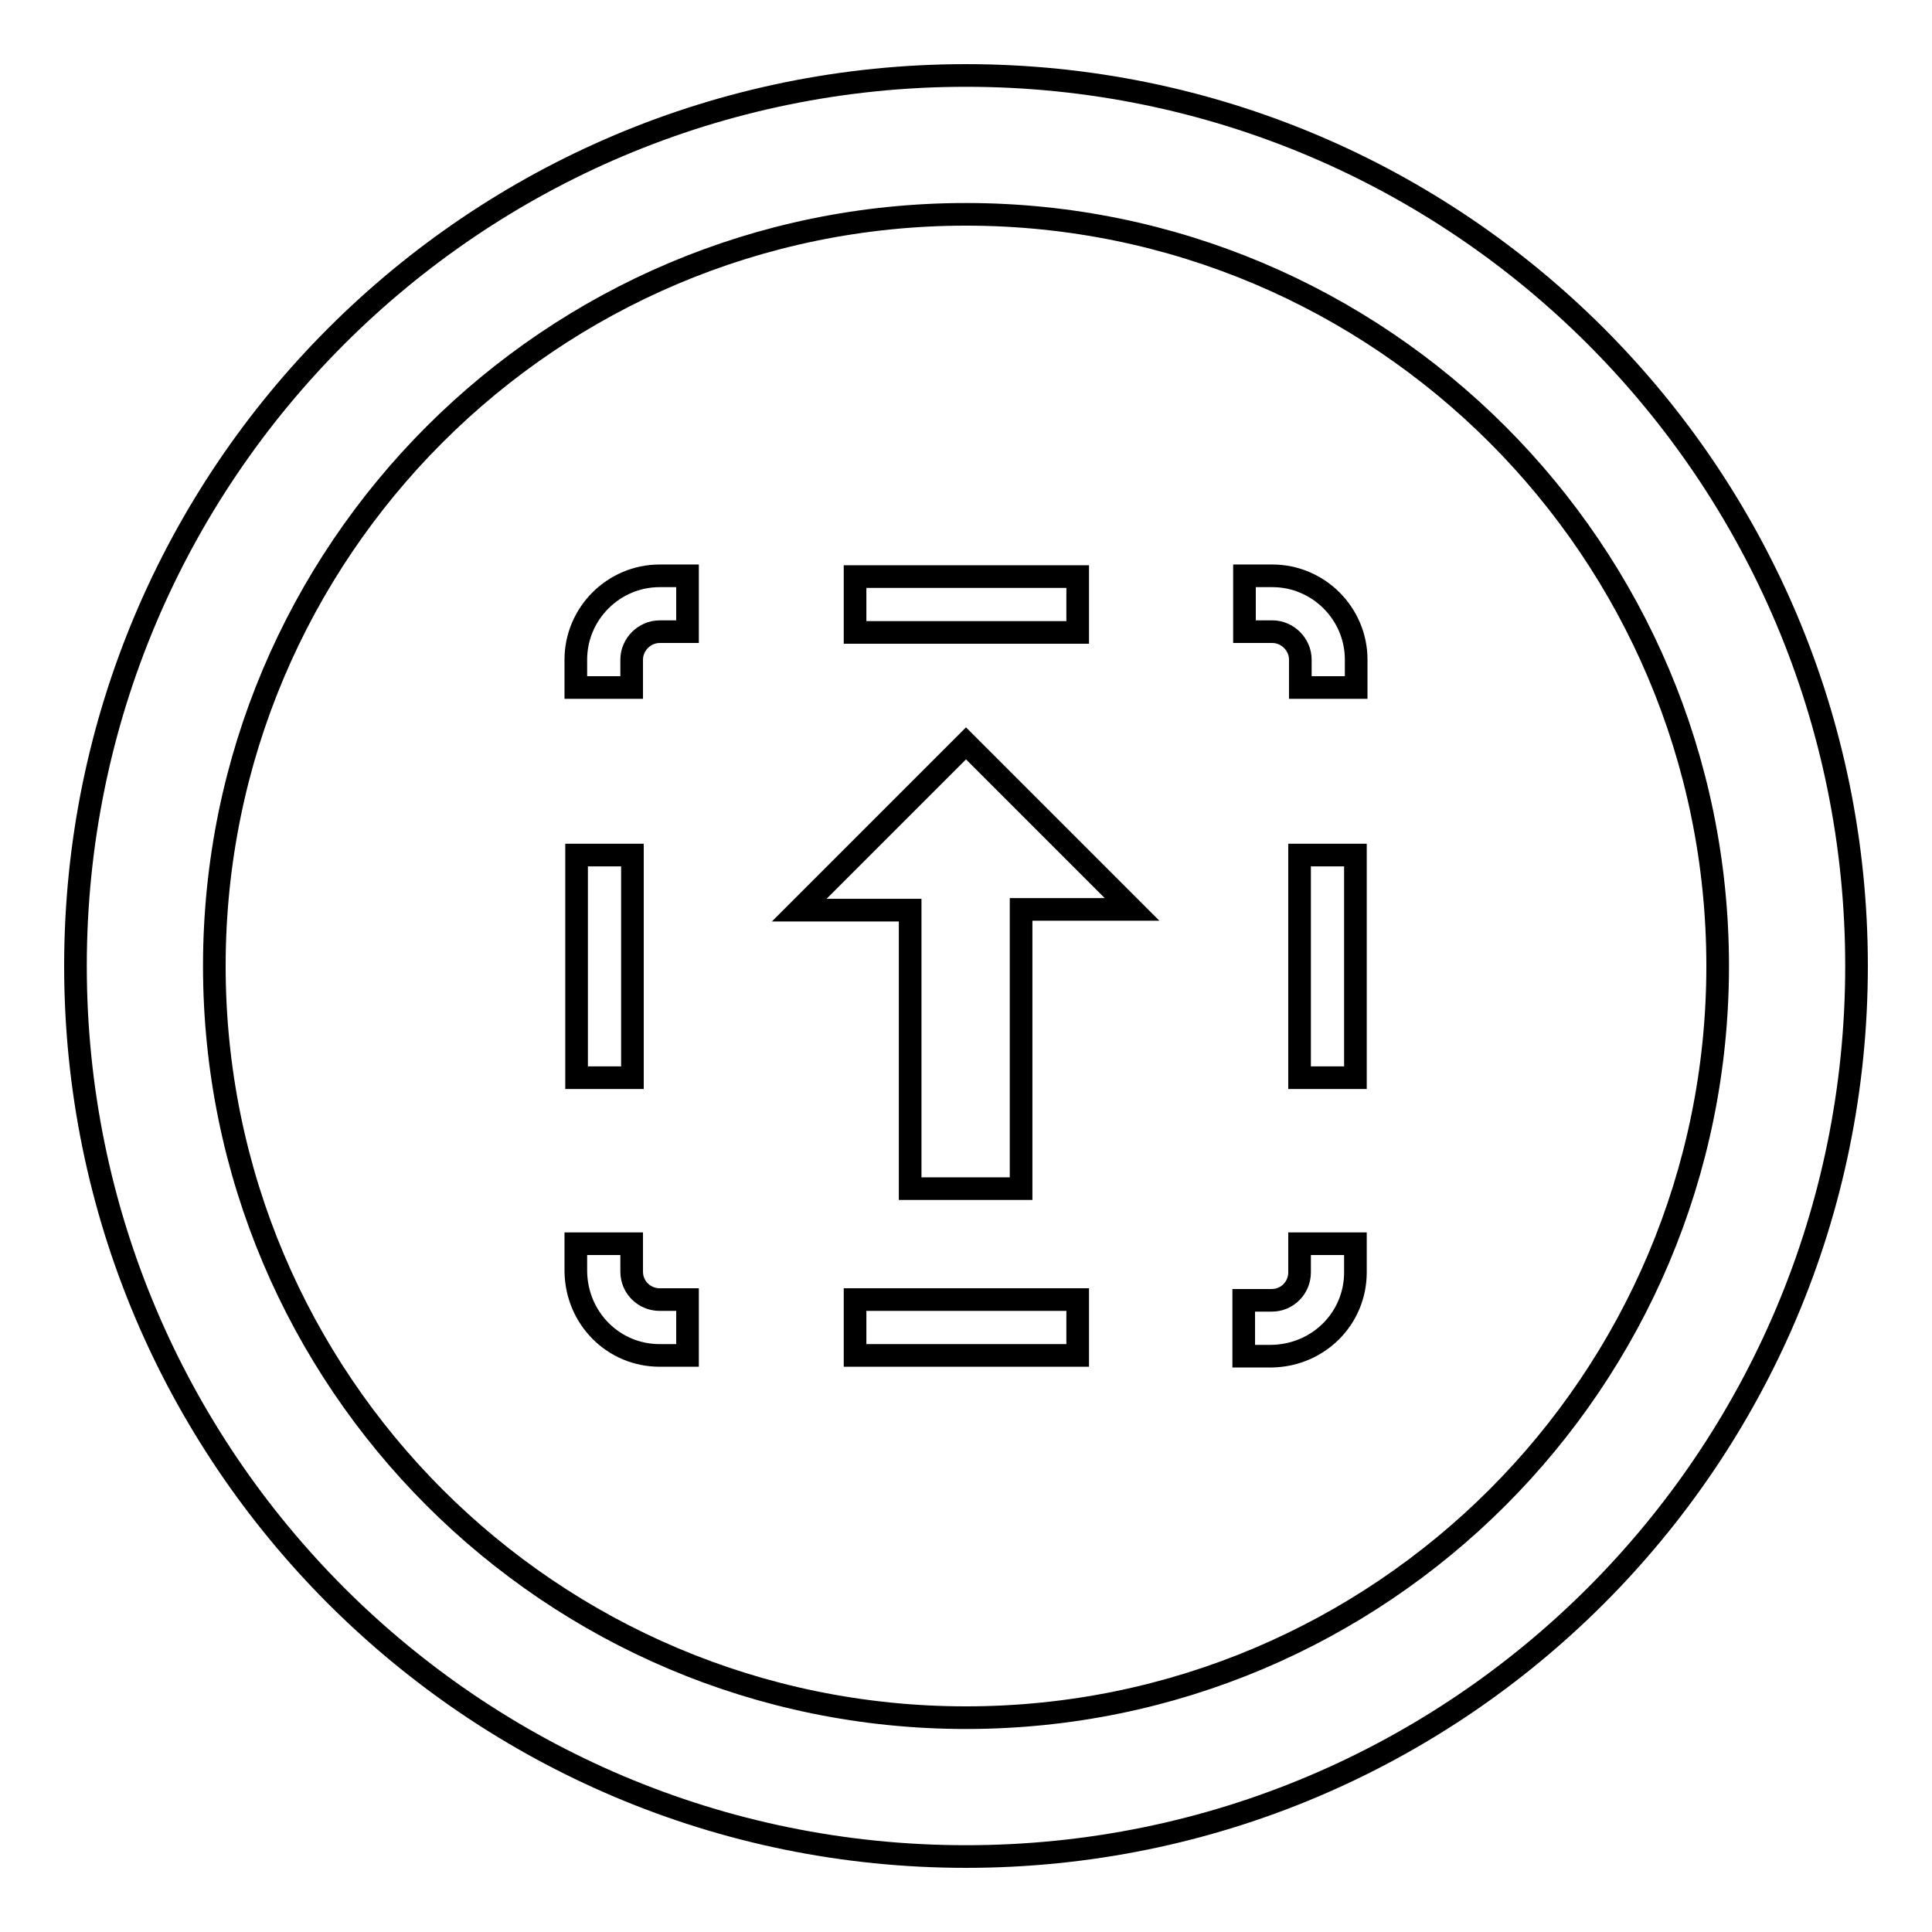 <?xml version="1.0" encoding="utf-8"?>
<!-- Svg Vector Icons : http://www.onlinewebfonts.com/icon -->
<!DOCTYPE svg PUBLIC "-//W3C//DTD SVG 1.1//EN" "http://www.w3.org/Graphics/SVG/1.1/DTD/svg11.dtd">
<svg version="1.1" xmlns="http://www.w3.org/2000/svg" xmlns:xlink="http://www.w3.org/1999/xlink" x="0px" y="0px" viewBox="0 0 256 256" enable-background="new 0 0 256 256" xml:space="preserve">
<g><g><path stroke-width="3" fill-opacity="0" stroke="#000000"  d="M128,10C62.8,10,10,62.8,10,128c0,65.2,52.8,118,118,118c65.2,0,118-52.8,118-118C246,62.8,193.2,10,128,10z M128,227.6c-55,0-99.6-44.6-99.6-99.6S73,28.4,128,28.4S227.6,73,227.6,128S183,227.6,128,227.6z"/><path stroke-width="3" fill-opacity="0" stroke="#000000"  d="M76.4,113.3h7.4v29.5h-7.4V113.3z"/><path stroke-width="3" fill-opacity="0" stroke="#000000"  d="M87.4,179.6h3.7v-7.4h-3.7c-2,0-3.7-1.6-3.7-3.7v-3.7h-7.4v3.7C76.4,174.7,81.3,179.6,87.4,179.6z"/><path stroke-width="3" fill-opacity="0" stroke="#000000"  d="M113.3,172.2h29.5v7.4h-29.5V172.2z"/><path stroke-width="3" fill-opacity="0" stroke="#000000"  d="M179.6,168.6l0-3.8h-7.4l0,3.8c0,2-1.6,3.7-3.7,3.7h-3.7v7.4h3.7C174.7,179.6,179.6,174.7,179.6,168.6z"/><path stroke-width="3" fill-opacity="0" stroke="#000000"  d="M172.2,113.3h7.4v29.5h-7.4V113.3L172.2,113.3z"/><path stroke-width="3" fill-opacity="0" stroke="#000000"  d="M172.3,87.4v3.7h7.4v-3.7c0-6.1-5-11.1-11.1-11.1h-3.7v7.4h3.7C170.6,83.7,172.3,85.4,172.3,87.4z"/><path stroke-width="3" fill-opacity="0" stroke="#000000"  d="M113.3,76.4h29.5v7.4h-29.5V76.4z"/><path stroke-width="3" fill-opacity="0" stroke="#000000"  d="M83.7,87.4c0-2,1.7-3.7,3.7-3.7h3.7v-7.4h-3.7c-6.1,0-11.1,5-11.1,11.1v3.7h7.4V87.4z"/><path stroke-width="3" fill-opacity="0" stroke="#000000"  d="M120.6,157.5h14.7l0-37h14.7L128,98.5l-22.1,22.1l14.7,0V157.5z"/></g></g>
</svg>